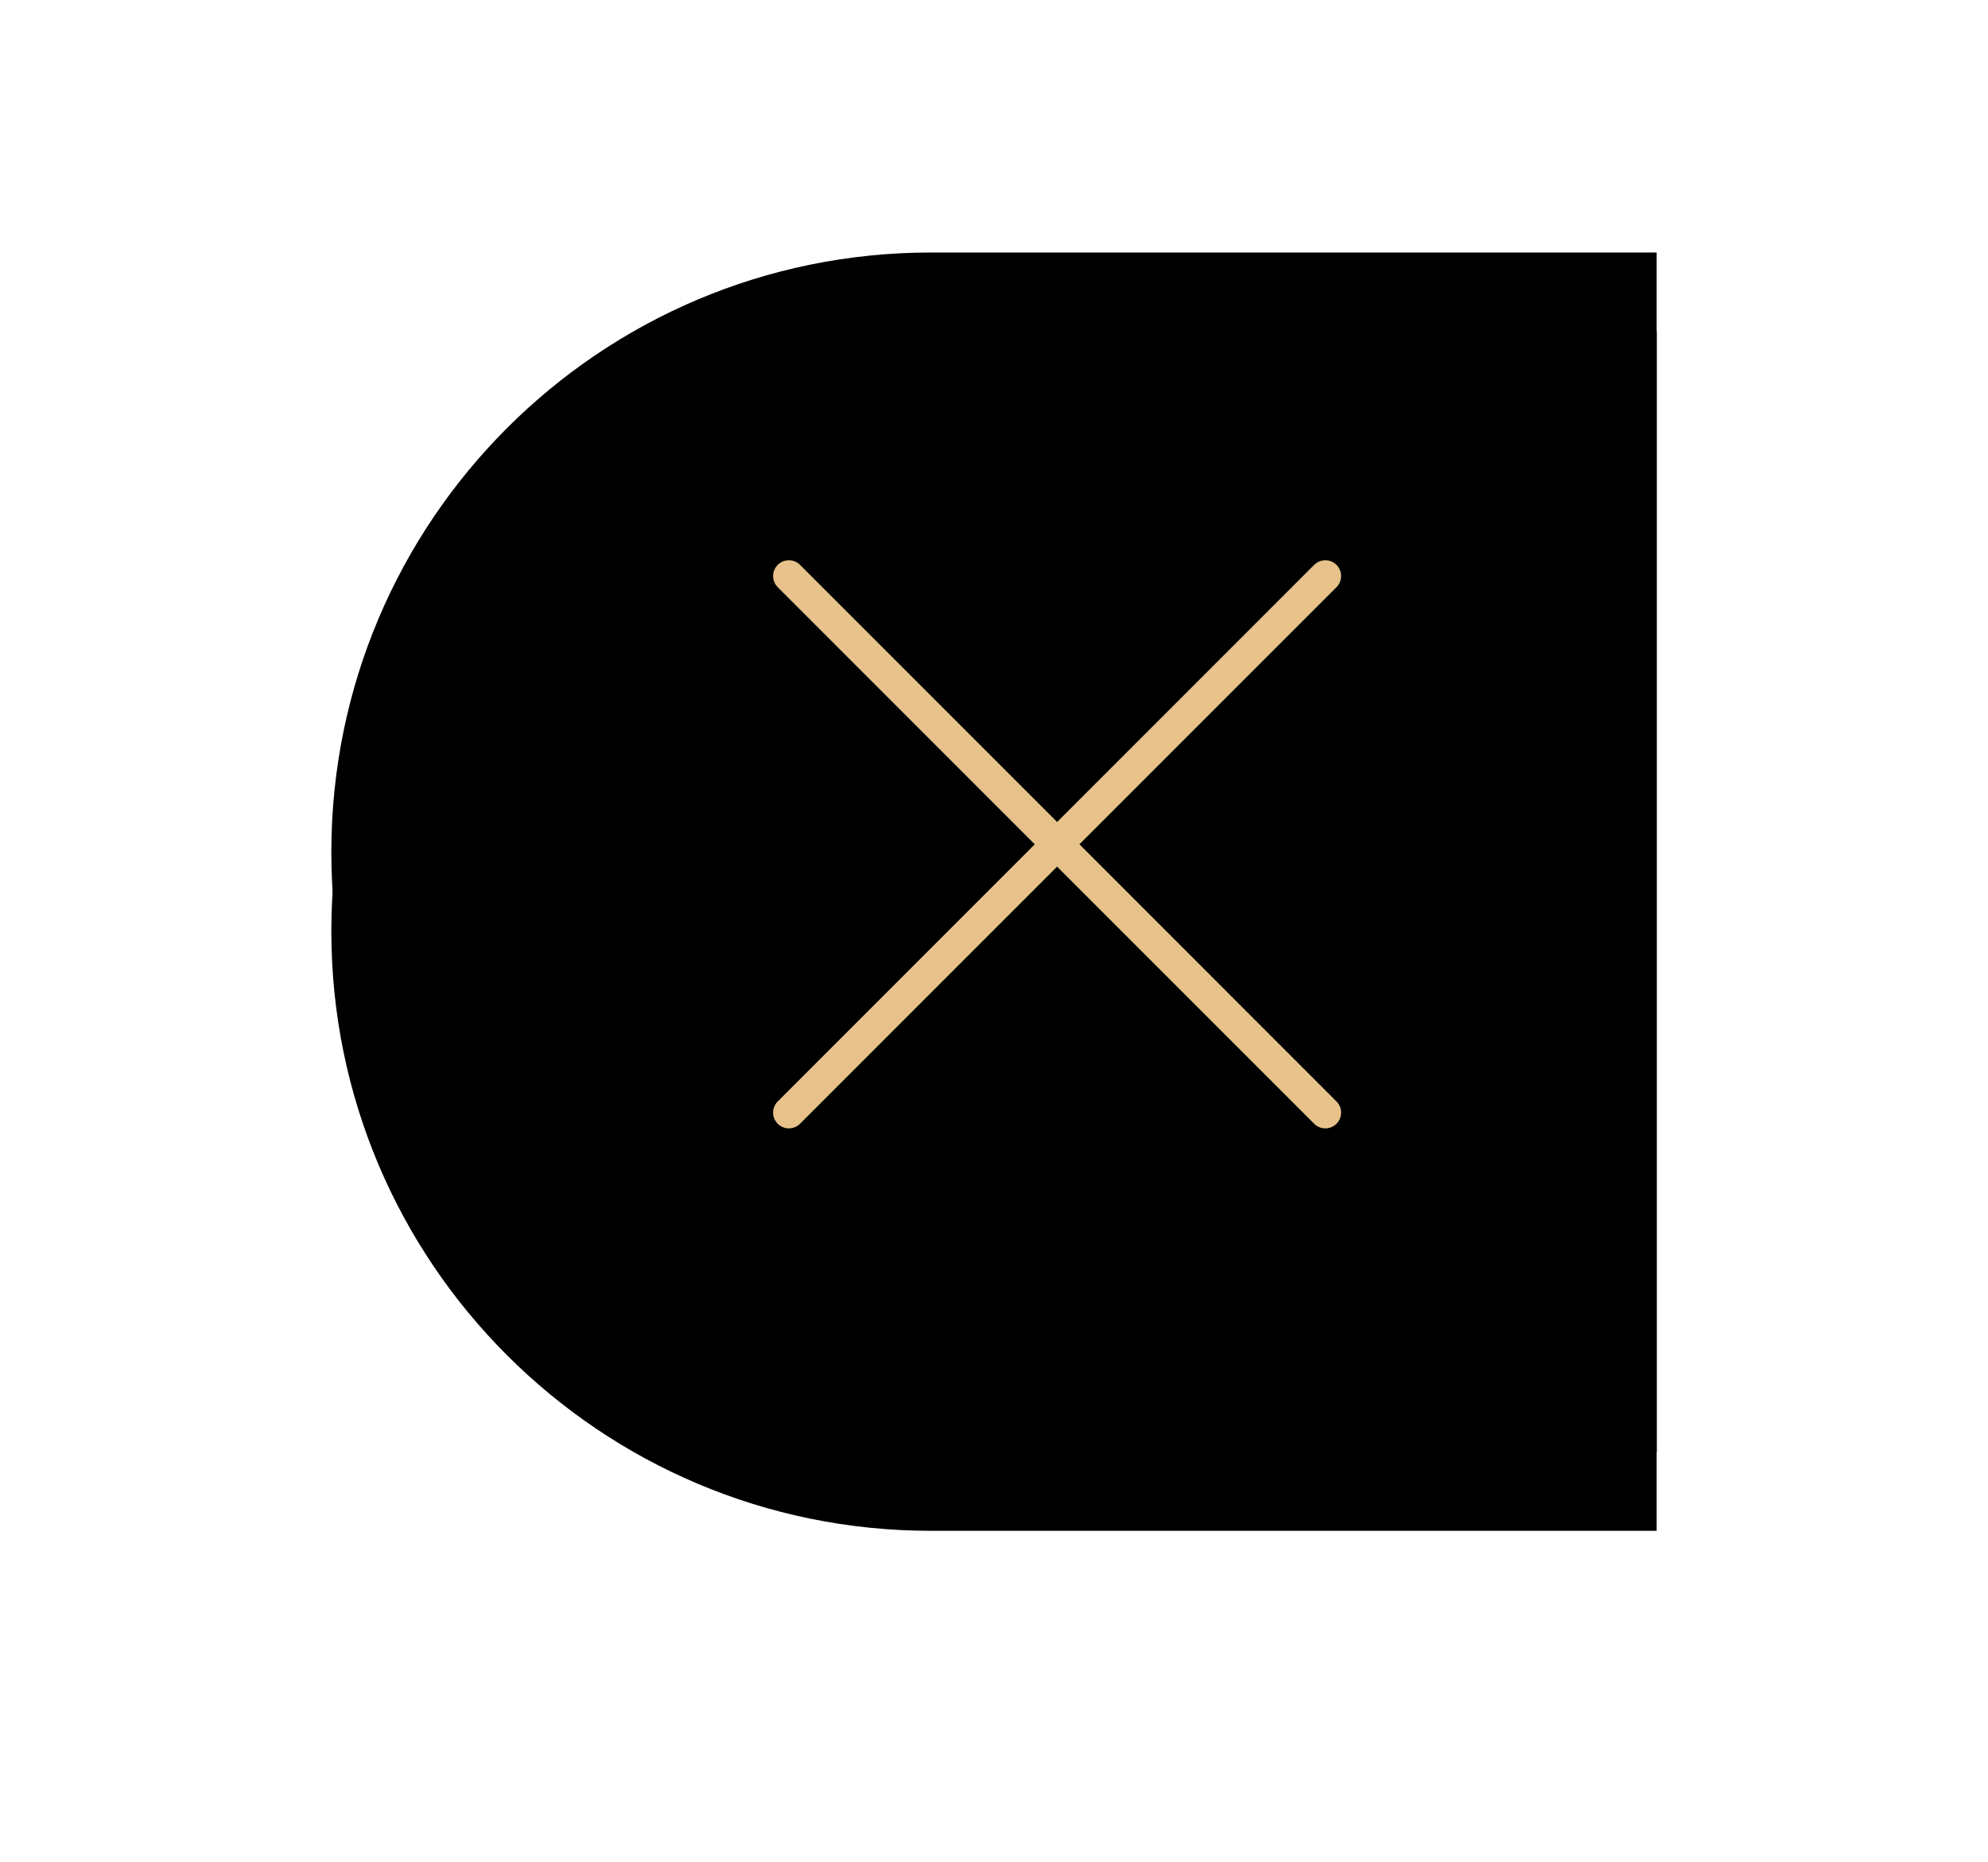 <svg xmlns="http://www.w3.org/2000/svg" xmlns:xlink="http://www.w3.org/1999/xlink" width="126" height="118" viewBox="0 0 126 118">
    <defs>
        <filter id="z1zmqma41a" width="181%" height="189.5%" x="-40.5%" y="-38.2%" filterUnits="objectBoundingBox">
            <feOffset dy="5" in="SourceAlpha" result="shadowOffsetOuter1"/>
            <feGaussianBlur in="shadowOffsetOuter1" result="shadowBlurOuter1" stdDeviation="10.5"/>
            <feColorMatrix in="shadowBlurOuter1" values="0 0 0 0 0 0 0 0 0 0 0 0 0 0 0 0 0 0 0.54 0"/>
        </filter>
        <path id="1w9ivl8erb" d="M38 0h46v76H38C17.013 76 0 58.987 0 38S17.013 0 38 0z"/>
    </defs>
    <g fill="none" fill-rule="evenodd">
        <g>
            <g>
                <g fill="#000" transform="translate(-96 -174) translate(117 190)">
                    <use filter="url(#z1zmqma41a)" xlink:href="#1w9ivl8erb"/>
                    <use xlink:href="#1w9ivl8erb"/>
                </g>
                <path stroke="#e7c38b" stroke-linecap="round" stroke-width="2" d="M29 20.5l34 34m0-34l-34 34" transform="translate(-96 -174) translate(117 190)"/>
            </g>
        </g>
    </g>
</svg>

